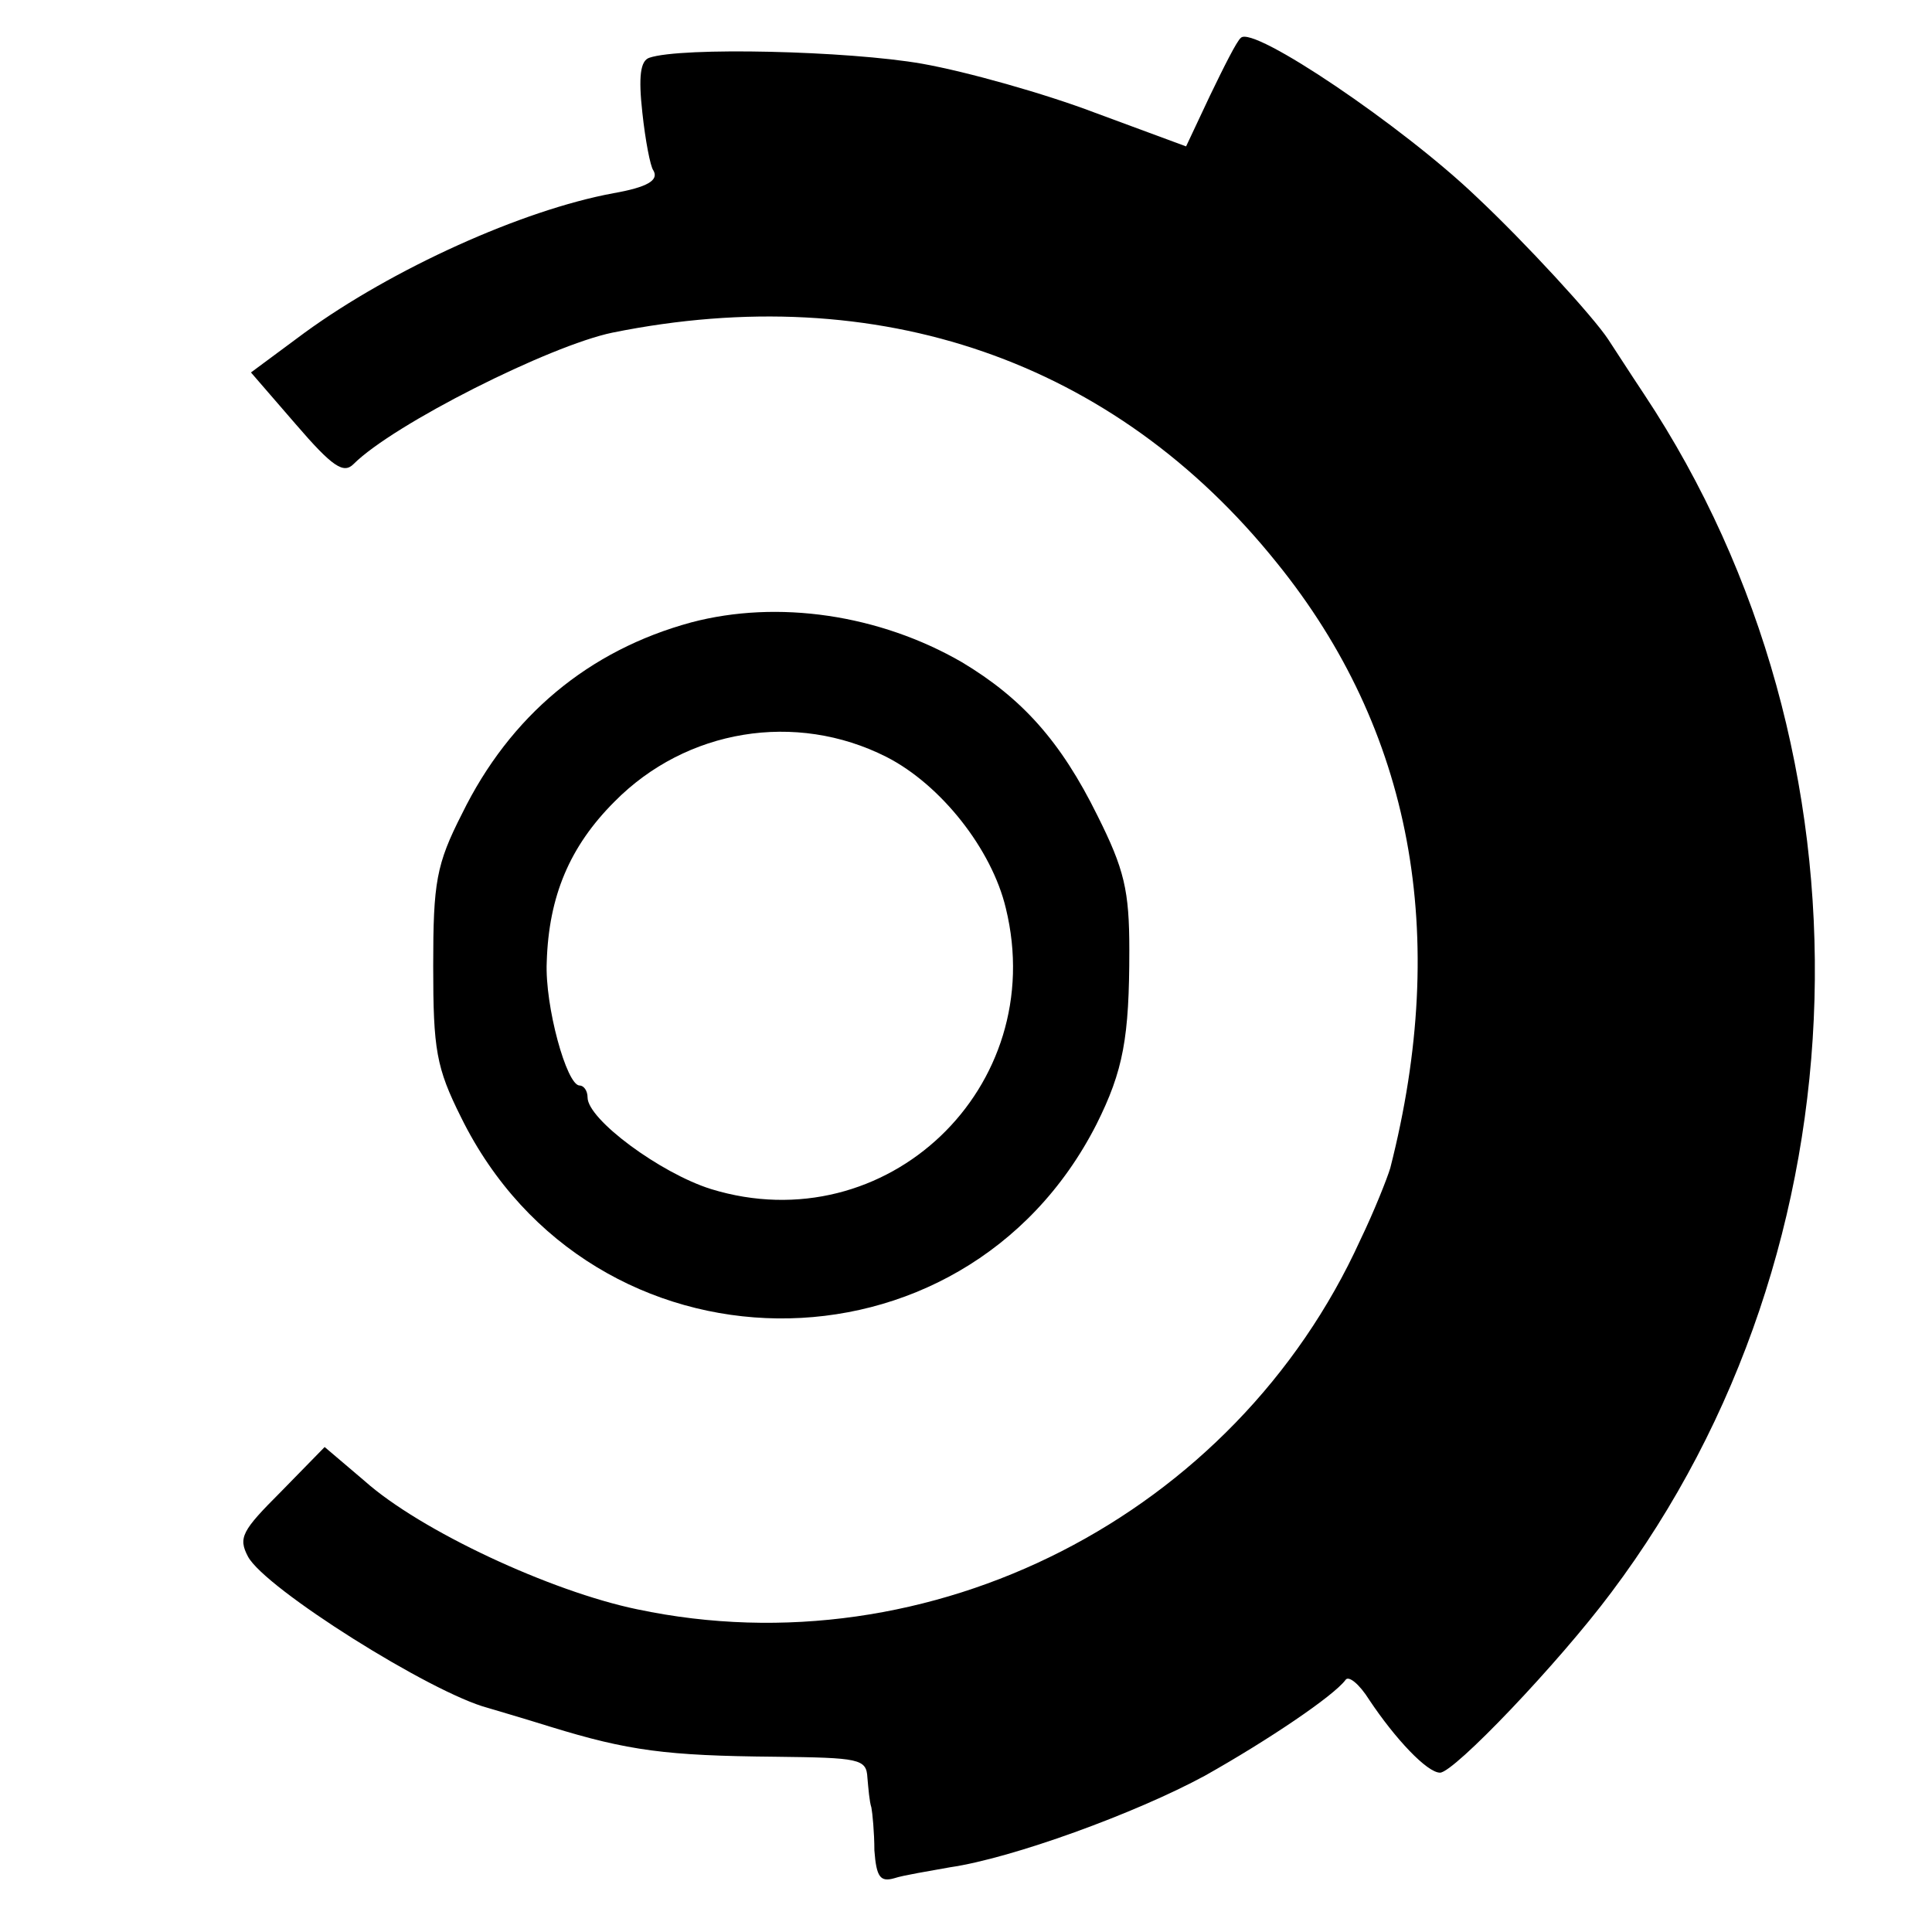 <?xml version="1.0" standalone="no"?>
<!DOCTYPE svg PUBLIC "-//W3C//DTD SVG 20010904//EN"
 "http://www.w3.org/TR/2001/REC-SVG-20010904/DTD/svg10.dtd">
<svg version="1.0" xmlns="http://www.w3.org/2000/svg"
 width="194pt" height="194pt" viewBox="0 0 194 194"
 preserveAspectRatio="xMidYMid meet">
<g transform="translate(0,194) scale(0.1,-0.1)"
fill="#000000" stroke="none">
<path d="M1246 1902 c-4 -3 -17 -29 -31 -58 l-24 -51 -92 34 c-50 19 -128 41
-173 49 -74 13 -242 17 -274 6 -9 -3 -11 -19 -7 -55 3 -28 8 -54 11 -58 6 -10
-6 -17 -40 -23 -92 -17 -222 -76 -310 -140 l-54 -40 45 -52 c37 -43 48 -50 58
-40 40 40 197 119 260 132 267 54 504 -28 667 -231 136 -168 174 -373 114
-608 -3 -10 -16 -43 -30 -72 -126 -277 -432 -433 -726 -371 -87 18 -218 79
-274 129 l-40 34 -44 -45 c-39 -39 -43 -46 -33 -65 17 -32 184 -137 241 -152
3 -1 31 -9 63 -19 78 -24 116 -29 225 -30 85 -1 92 -2 93 -21 1 -11 2 -24 4
-30 1 -5 3 -25 3 -43 2 -27 6 -32 20 -28 9 3 34 7 56 11 62 9 186 54 256 92
64 36 129 80 141 96 3 5 14 -4 24 -20 26 -39 58 -73 71 -73 14 0 119 110 172
181 260 346 273 841 33 1203 -14 21 -30 46 -36 55 -15 23 -84 98 -132 143 -74
71 -225 173 -237 160z"/>
<path d="M694 1315 c-103 -28 -182 -94 -230 -192 -26 -51 -29 -69 -29 -153 0
-84 3 -102 28 -152 131 -266 504 -270 638 -7 27 54 33 87 33 175 0 60 -5 81
-32 135 -37 75 -76 118 -136 154 -83 48 -185 63 -272 40z m196 -135 c55 -28
106 -93 120 -152 44 -180 -120 -336 -296 -282 -51 16 -124 70 -124 92 0 7 -4
12 -8 12 -13 0 -35 80 -33 124 2 66 23 116 68 161 72 73 182 91 273 45z"/>
</g>
</svg>
